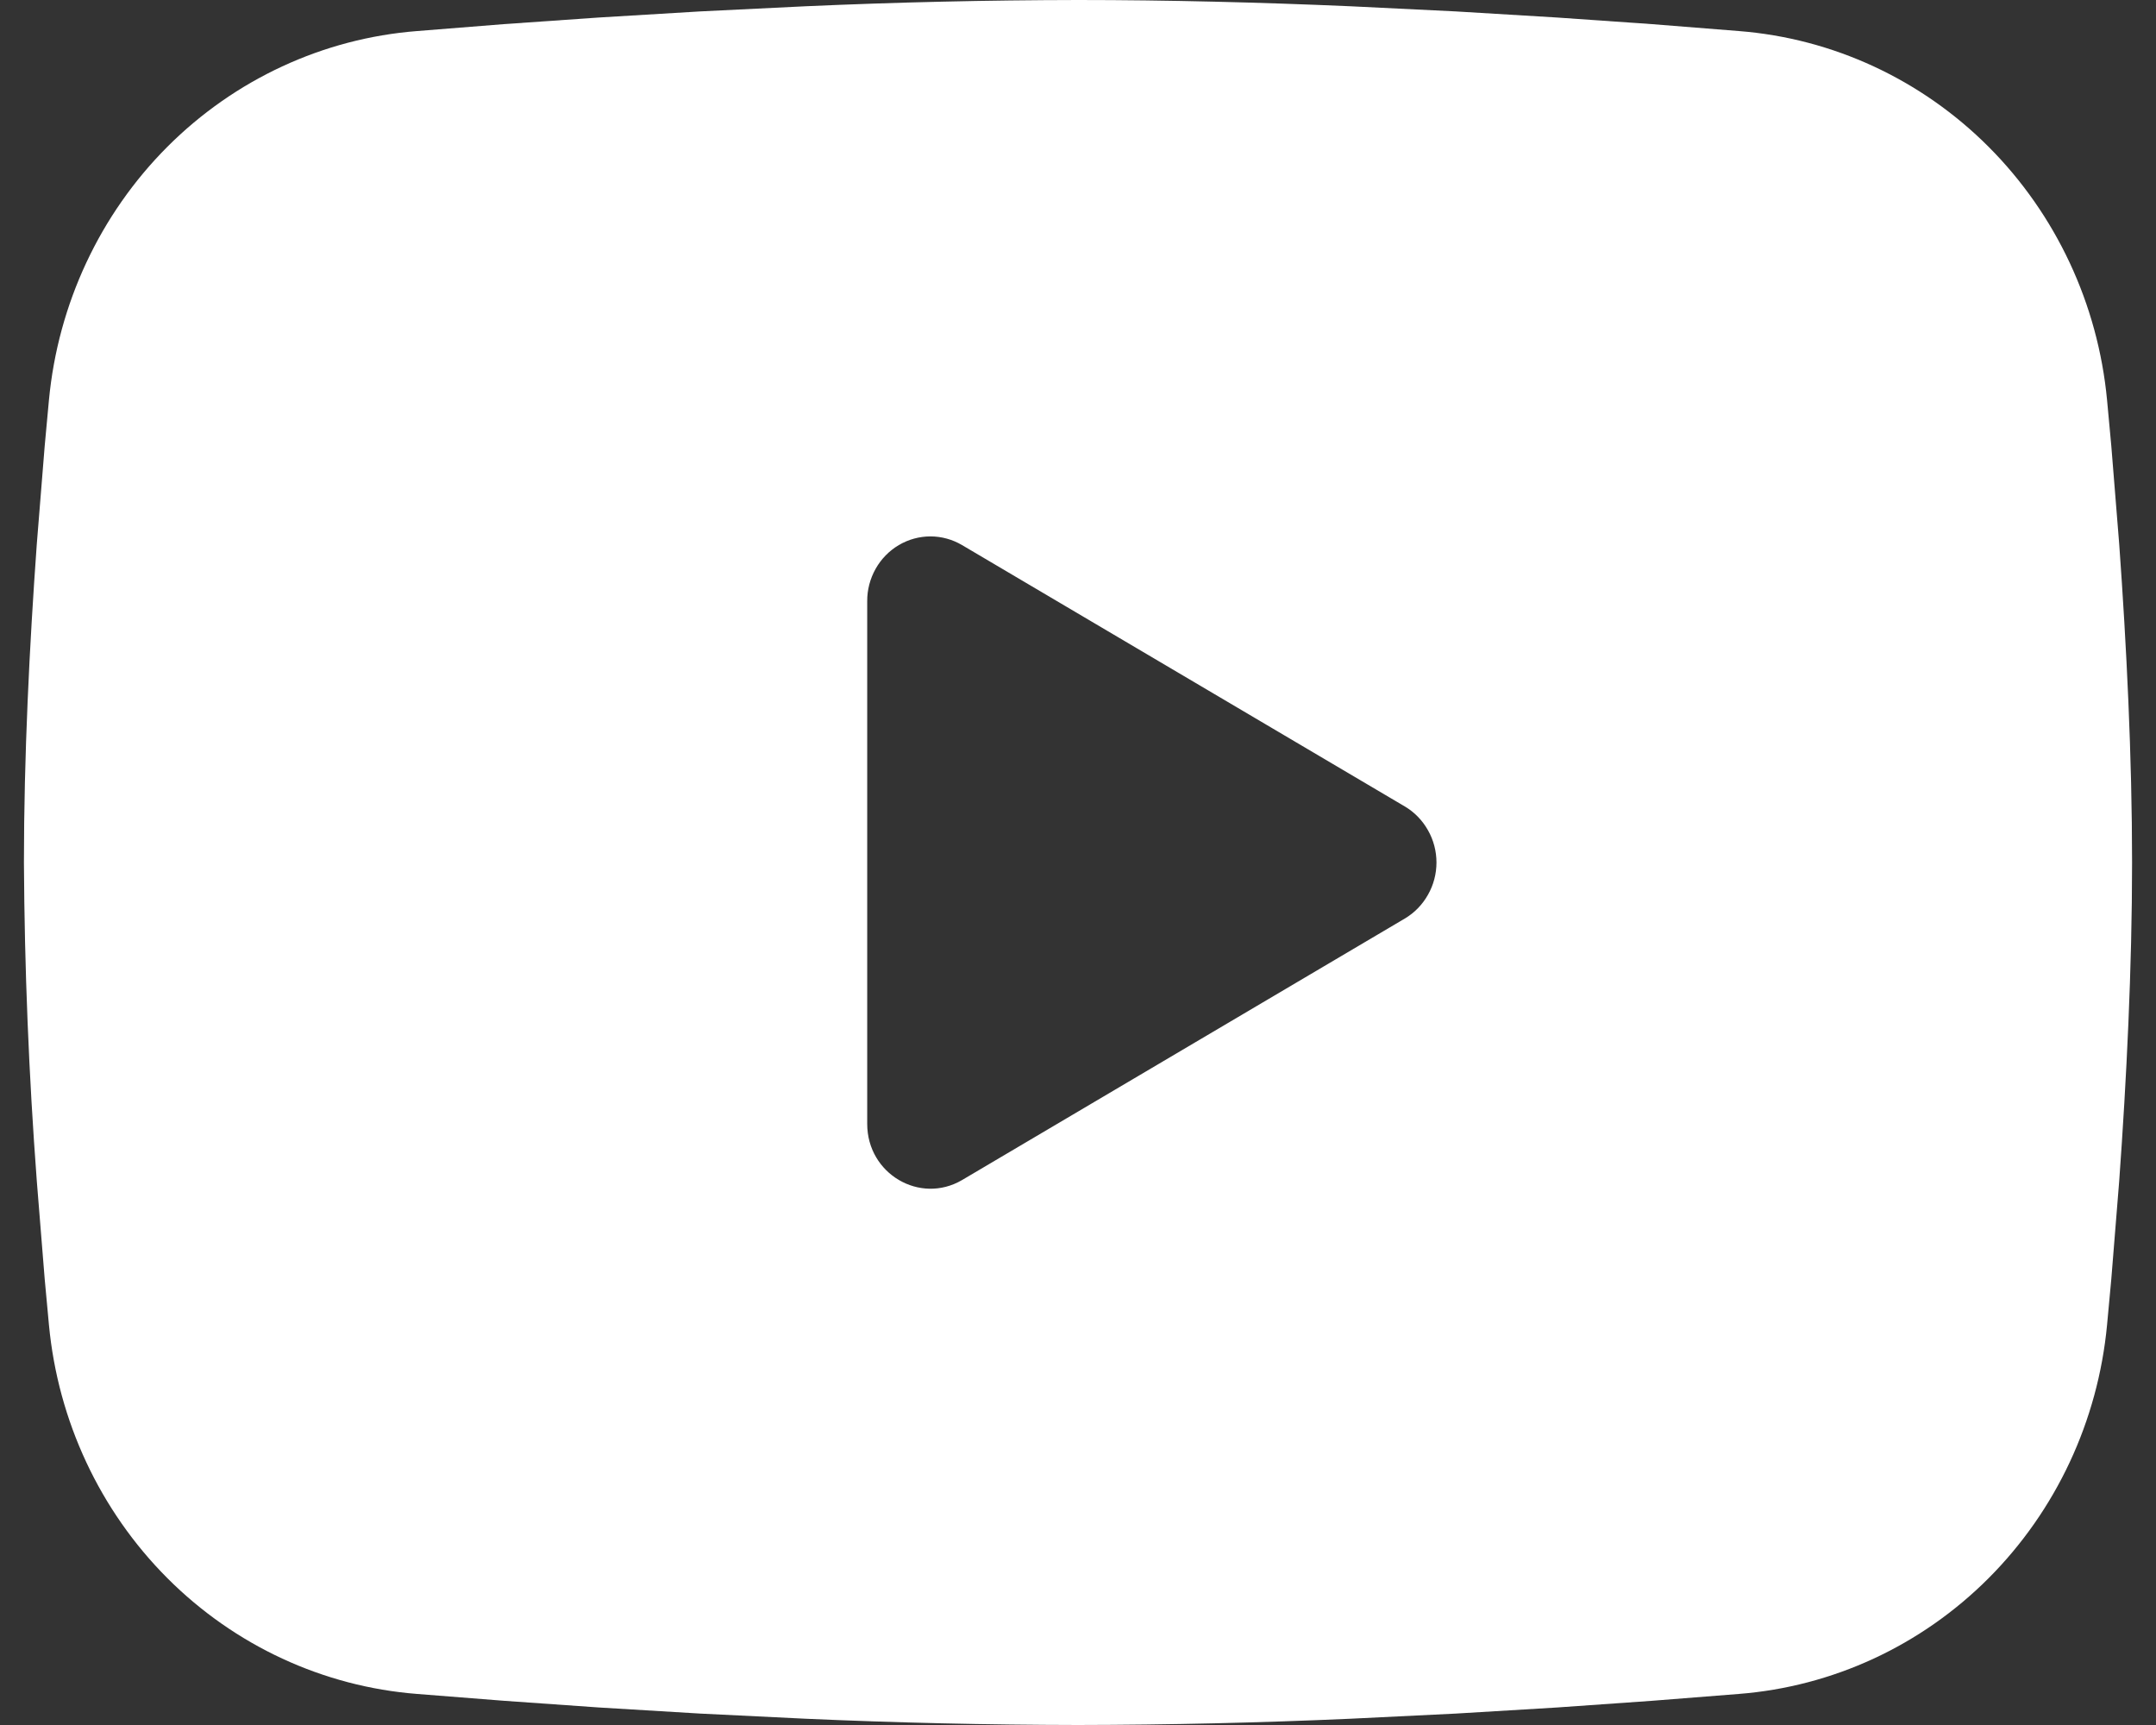 <svg width="30" height="24" viewBox="0 0 30 24" fill="none" xmlns="http://www.w3.org/2000/svg">
<rect x="0" y="0" width="30" height="24" fill="#333333" stroke="none"/>
<path fill-rule="evenodd" clip-rule="evenodd" d="M15 0C16.254 0 17.54 0.033 18.787 0.087L20.259 0.159L21.669 0.244L22.989 0.336L24.195 0.432C25.503 0.534 26.735 1.105 27.672 2.044C28.609 2.983 29.193 4.231 29.319 5.566L29.378 6.204L29.488 7.569C29.59 8.983 29.667 10.525 29.667 12C29.667 13.475 29.59 15.017 29.488 16.431L29.378 17.796L29.319 18.433C29.193 19.77 28.609 21.017 27.671 21.957C26.734 22.896 25.502 23.466 24.193 23.568L22.99 23.663L21.67 23.756L20.259 23.841L18.787 23.913C17.525 23.969 16.263 23.998 15 24C13.737 23.998 12.475 23.969 11.213 23.913L9.741 23.841L8.331 23.756L7.011 23.663L5.805 23.568C4.497 23.466 3.265 22.895 2.328 21.956C1.391 21.017 0.807 19.769 0.681 18.433L0.622 17.796L0.512 16.431C0.401 14.957 0.341 13.479 0.333 12C0.333 10.525 0.41 8.983 0.512 7.569L0.622 6.204L0.681 5.566C0.807 4.231 1.39 2.984 2.327 2.044C3.265 1.105 4.496 0.534 5.804 0.432L7.008 0.336L8.328 0.244L9.739 0.159L11.212 0.087C12.474 0.031 13.737 0.002 15 0ZM12.067 8.363V15.637C12.067 16.331 12.8 16.762 13.387 16.418L19.547 12.78C19.681 12.701 19.792 12.587 19.869 12.45C19.947 12.314 19.988 12.158 19.988 12C19.988 11.842 19.947 11.686 19.869 11.55C19.792 11.413 19.681 11.299 19.547 11.22L13.387 7.584C13.253 7.505 13.101 7.463 12.947 7.463C12.792 7.463 12.64 7.505 12.506 7.584C12.373 7.663 12.261 7.777 12.184 7.914C12.107 8.051 12.066 8.206 12.067 8.364V8.363Z" fill="white"/>
</svg>
